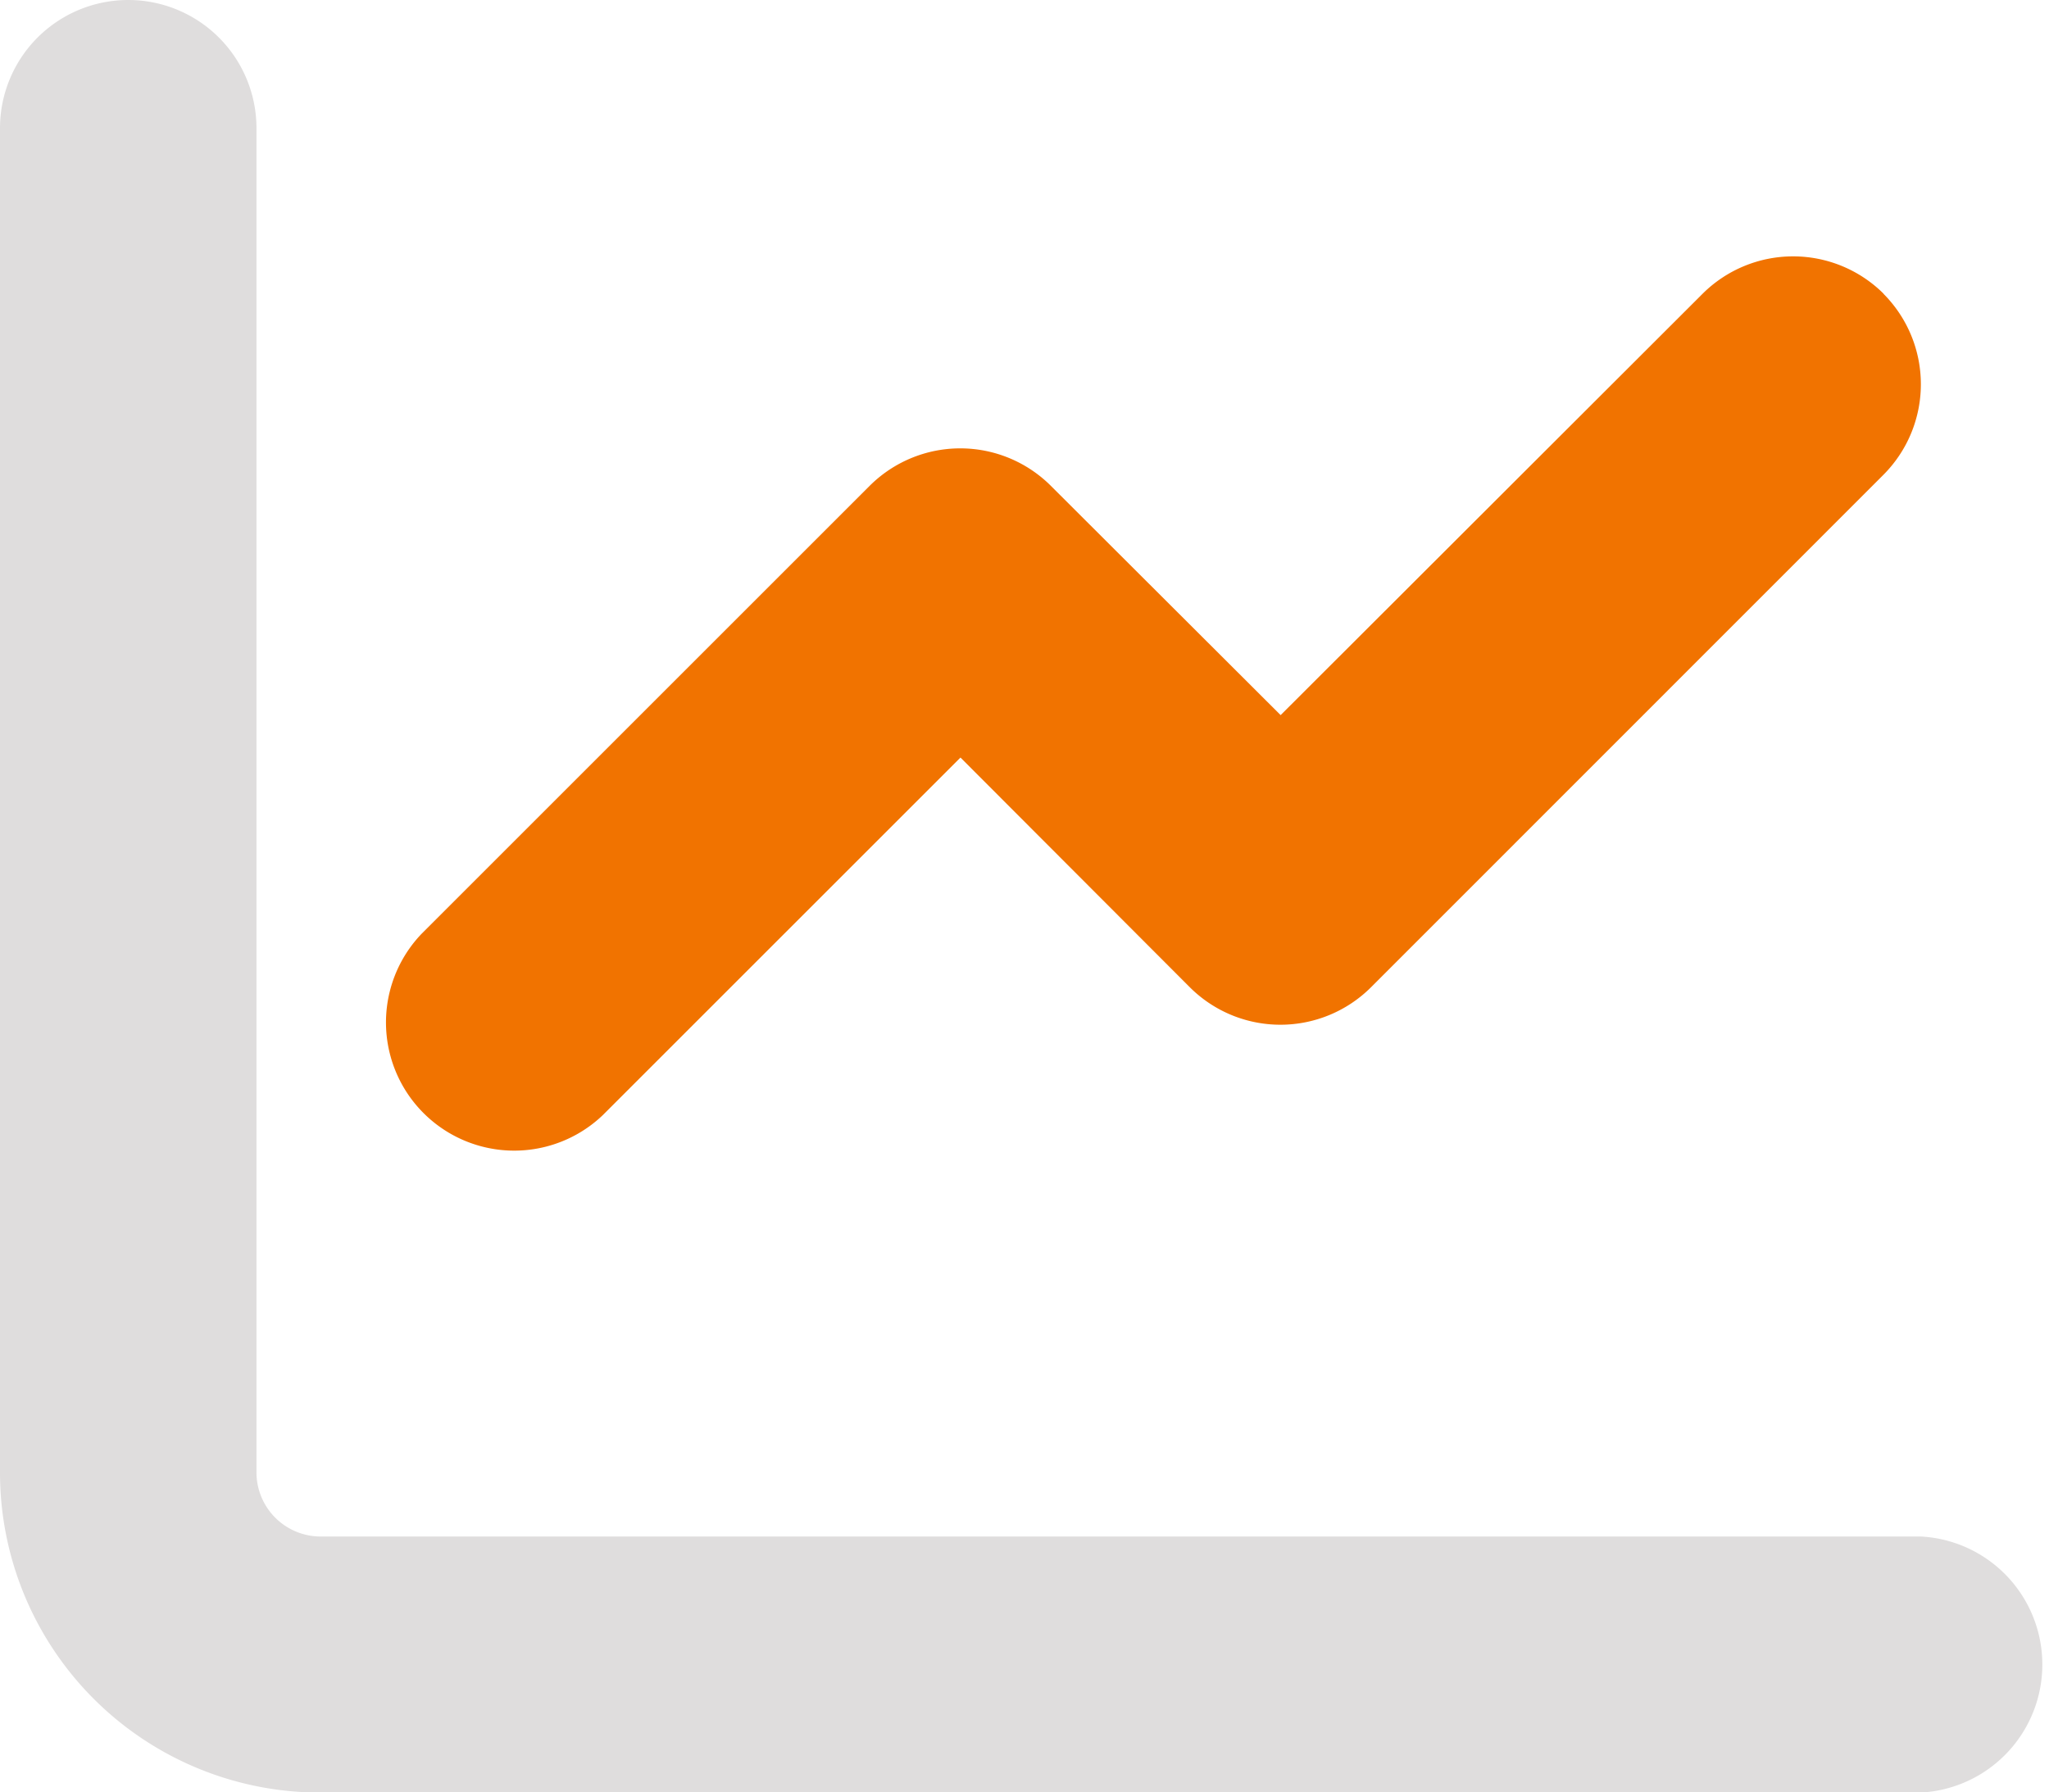 <svg xmlns="http://www.w3.org/2000/svg" width="33.555" height="29.36" viewBox="0 0 33.555 29.36"><g id="chart-line-duotone" transform="translate(0 -32)"><path id="Path_3454" data-name="Path 3454" d="M120.48,96.639a2.1,2.1,0,0,1,0,2.969L112.091,108a2.1,2.1,0,0,1-2.969,0l-3.755-3.762-5.859,5.859a2.1,2.1,0,0,1-2.969-2.969l7.34-7.34a2.1,2.1,0,0,1,2.969,0l3.762,3.755,6.908-6.9a2.1,2.1,0,0,1,2.969,0Z" transform="translate(-89.638 -59.829)" fill="#f17300"></path><path id="Path_3455" data-name="Path 3455" d="M2.1,32a2.1,2.1,0,0,1,2.1,2.1v22.02a1.052,1.052,0,0,0,1.049,1.049H31.458a2.1,2.1,0,0,1,0,4.194H5.243A5.241,5.241,0,0,1,0,56.117V34.1A2.1,2.1,0,0,1,2.1,32Z" fill="#dfdddd"></path></g></svg>